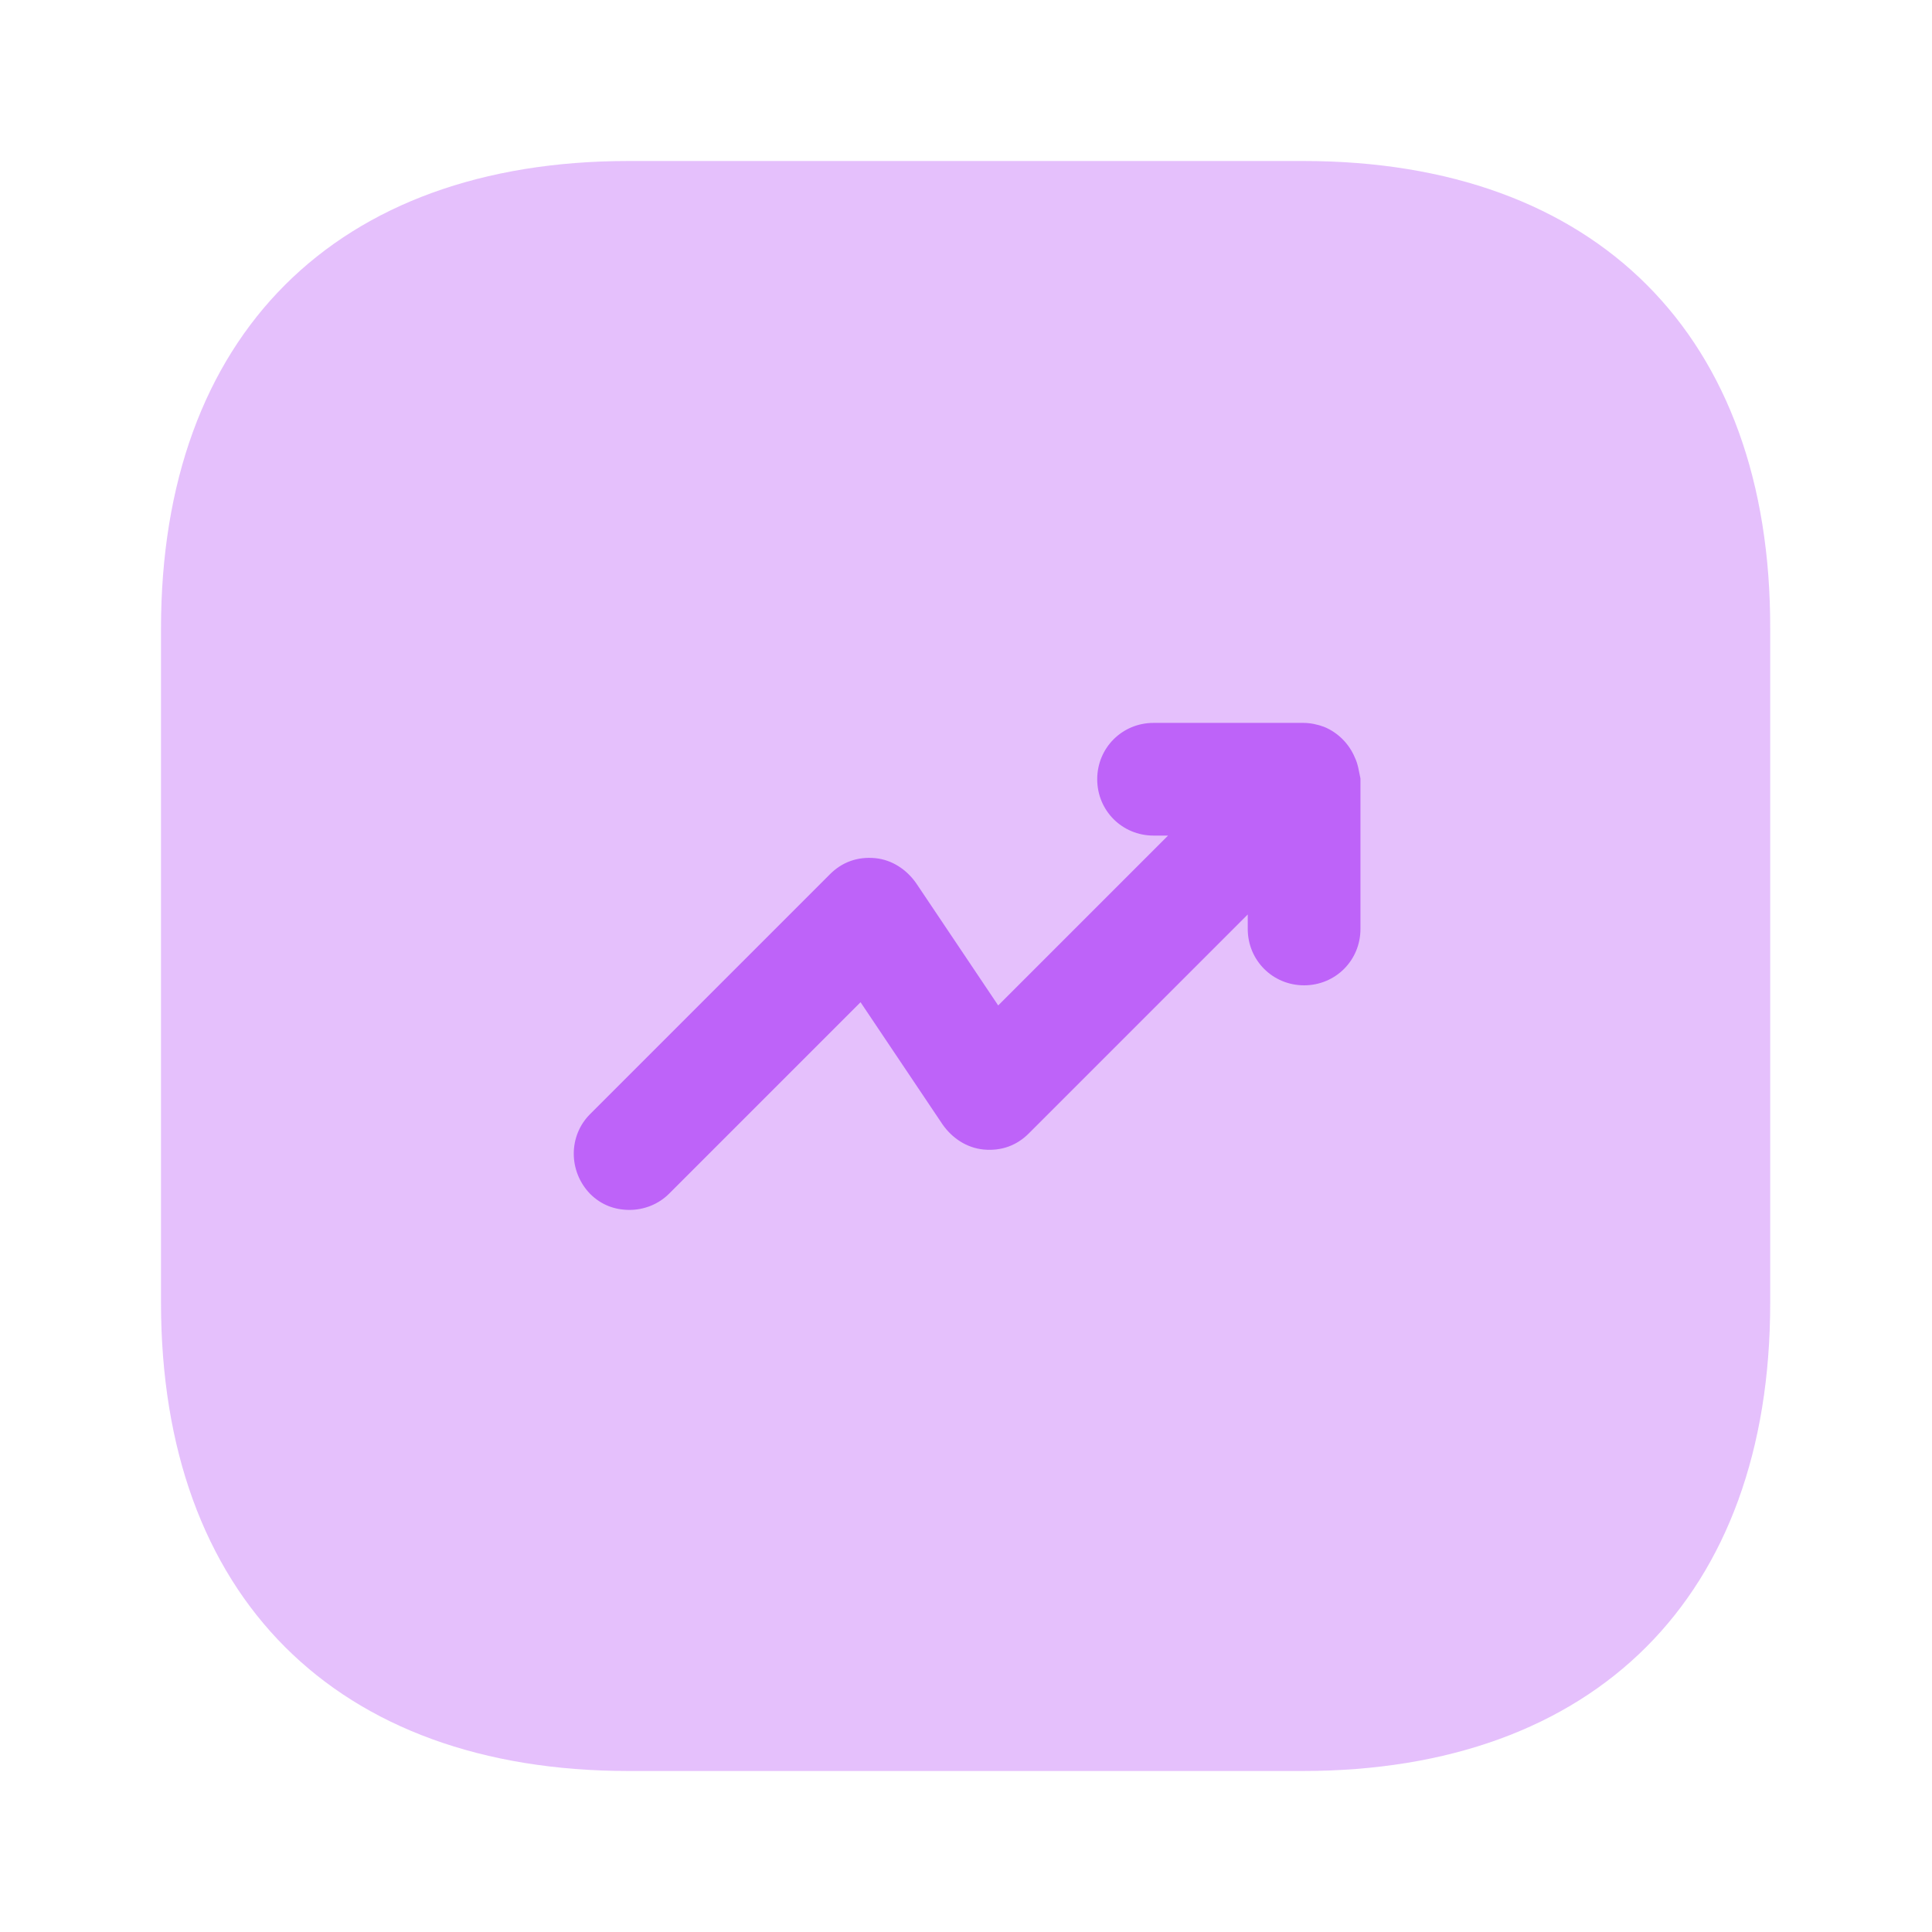 <svg width="36" height="36" viewBox="0 0 36 36" fill="none" xmlns="http://www.w3.org/2000/svg">
<path opacity="0.4" d="M24.285 3H11.715C6.255 3 3 6.255 3 11.715V24.27C3 29.745 6.255 33 11.715 33H24.27C29.73 33 32.985 29.745 32.985 24.285V11.715C33 6.255 29.745 3 24.285 3Z" fill="#BE63F9"/>
<path d="M25.245 14.115C25.14 13.86 24.93 13.65 24.675 13.545C24.555 13.5 24.42 13.47 24.285 13.47H21.495C20.91 13.47 20.445 13.935 20.445 14.52C20.445 15.105 20.91 15.57 21.495 15.57H21.765L18.6 18.735L17.07 16.455C16.89 16.2 16.62 16.02 16.305 15.99C15.975 15.96 15.69 16.065 15.465 16.29L10.995 20.76C10.59 21.165 10.59 21.825 10.995 22.245C11.205 22.455 11.46 22.545 11.73 22.545C12 22.545 12.27 22.44 12.465 22.245L16.035 18.675L17.565 20.955C17.745 21.21 18.015 21.39 18.33 21.42C18.66 21.45 18.945 21.345 19.17 21.12L23.25 17.04V17.31C23.25 17.895 23.715 18.36 24.3 18.36C24.885 18.36 25.35 17.895 25.35 17.31V14.505C25.32 14.37 25.305 14.235 25.245 14.115Z" fill="#BE63F9"/>
</svg>
